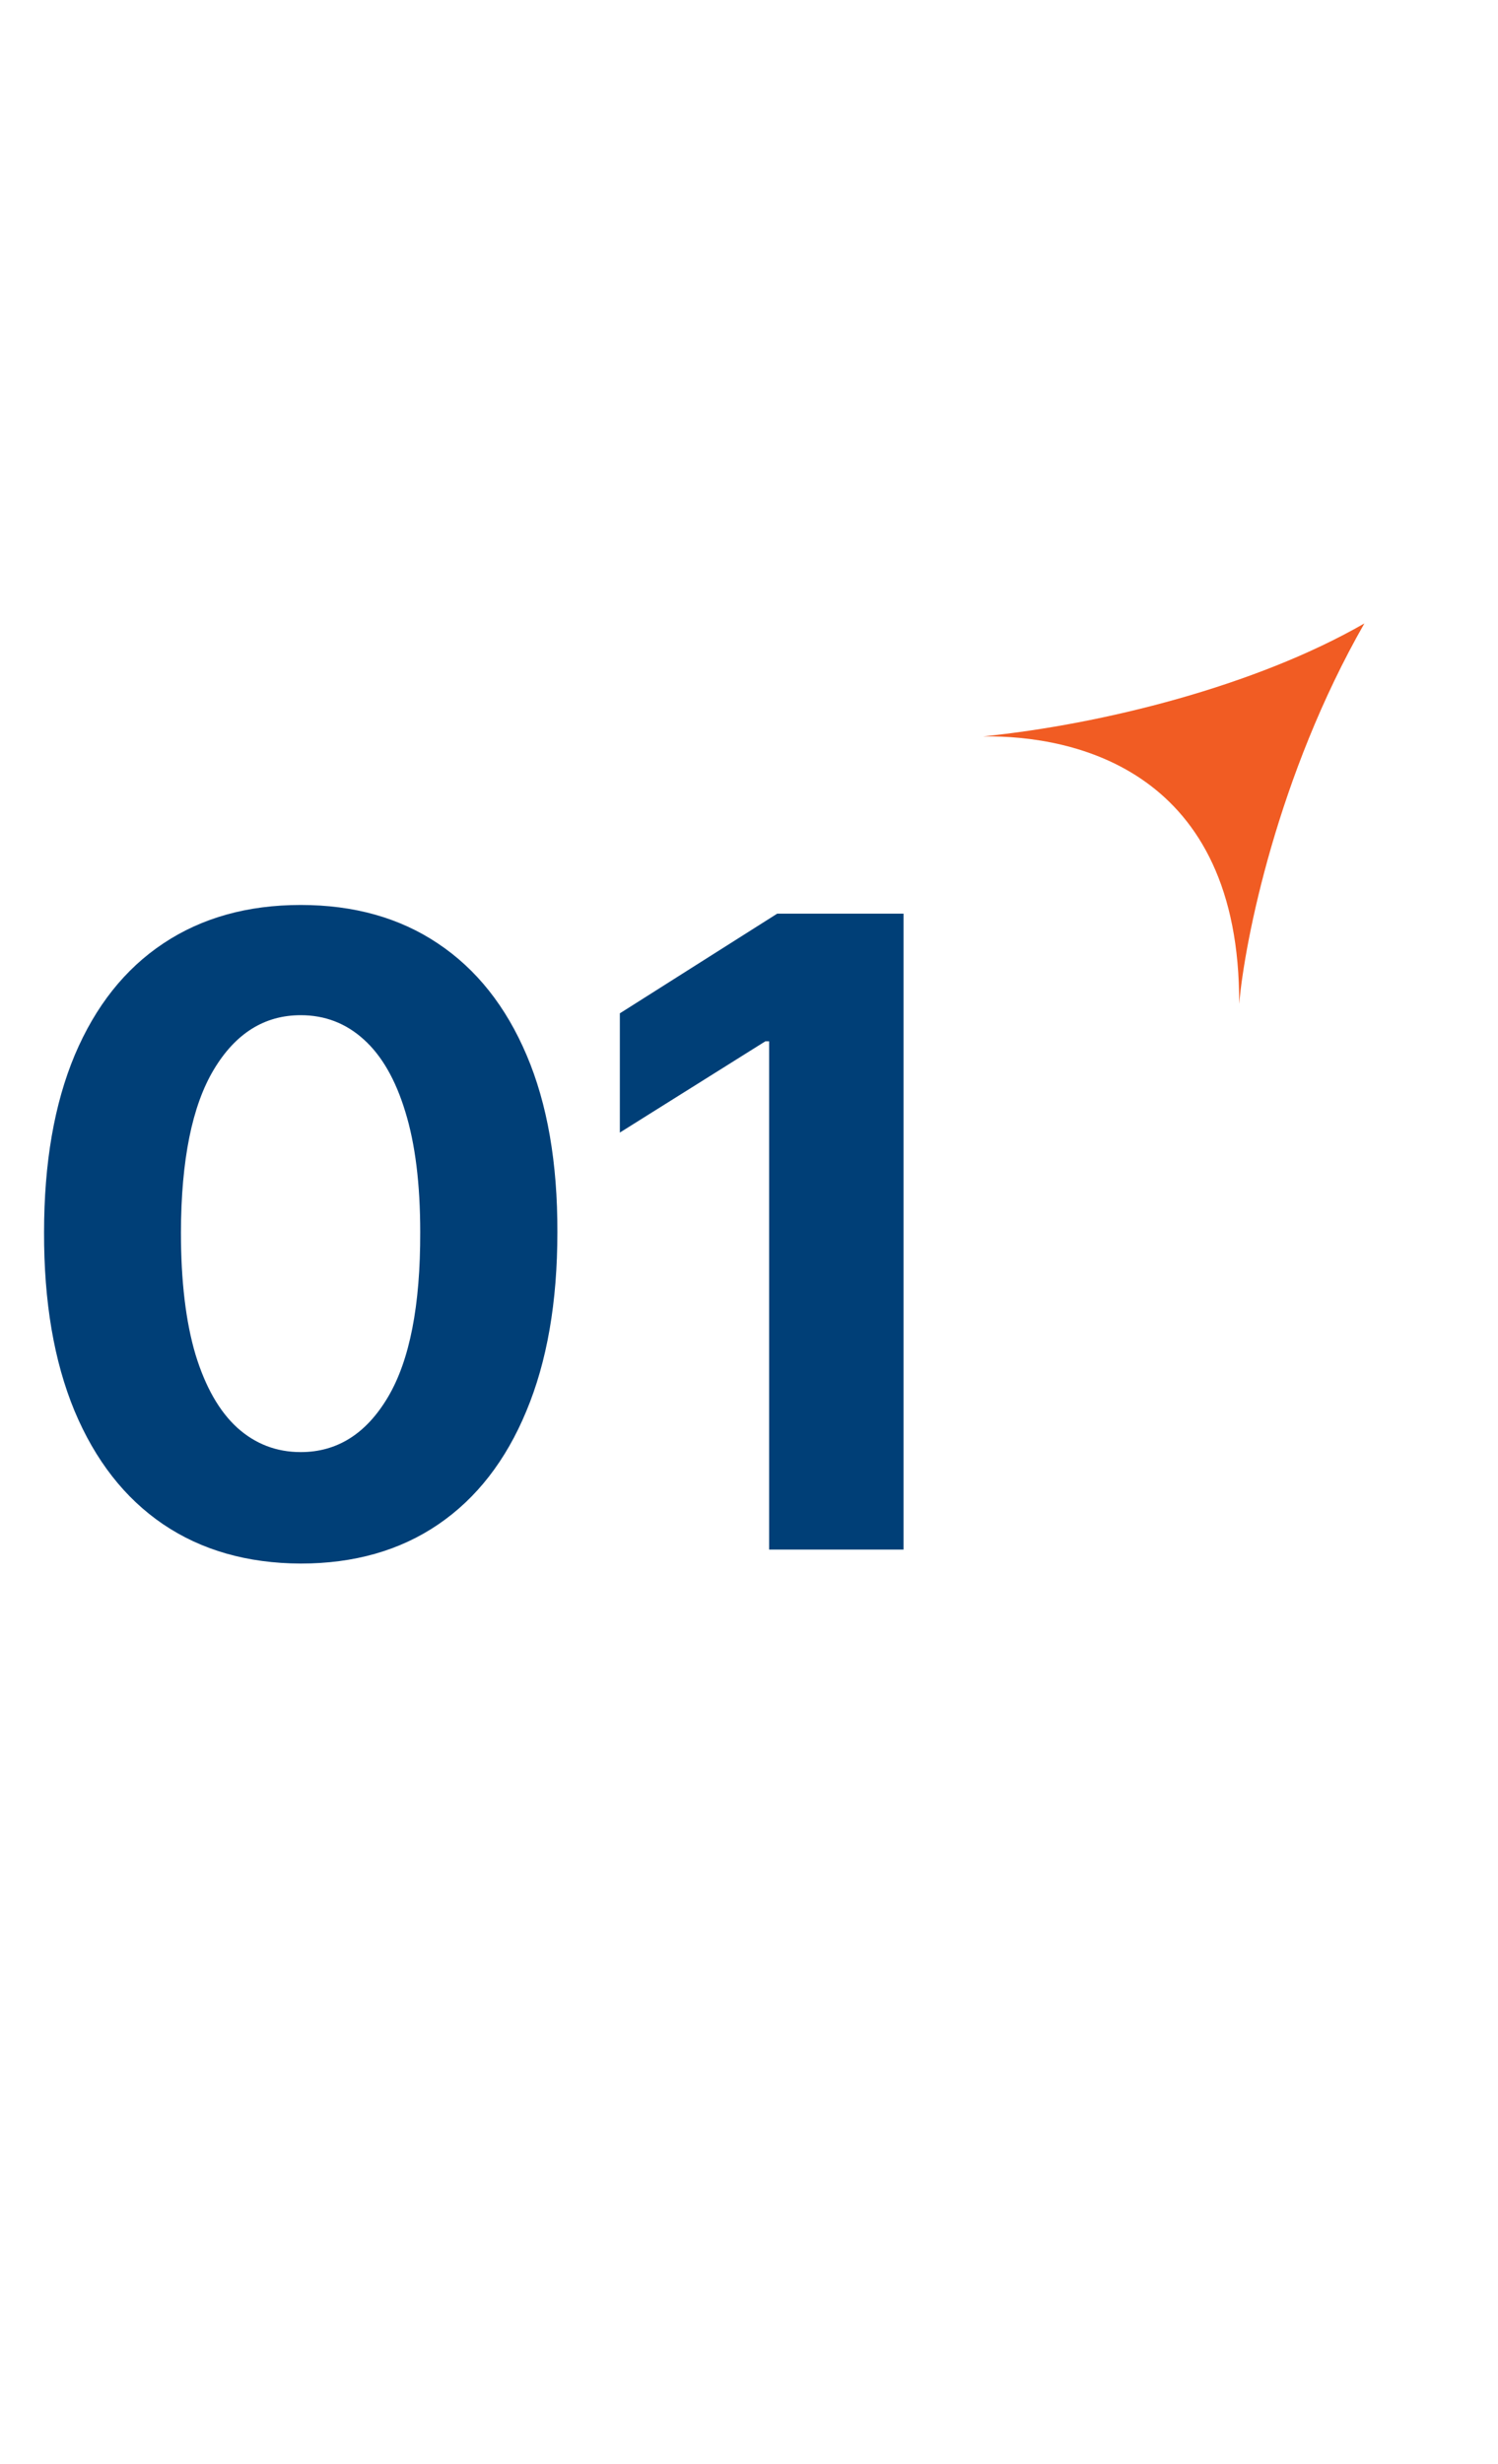 <svg width="118" height="194" viewBox="0 0 118 194" fill="none" xmlns="http://www.w3.org/2000/svg">
<path d="M23.689 123.1C19.484 123.084 15.866 122.049 12.834 119.995C9.819 117.942 7.497 114.968 5.867 111.072C4.254 107.177 3.455 102.492 3.471 97.016C3.471 91.556 4.278 86.903 5.892 83.057C7.521 79.21 9.844 76.285 12.859 74.28C15.89 72.259 19.5 71.249 23.689 71.249C27.877 71.249 31.479 72.259 34.494 74.28C37.526 76.301 39.856 79.235 41.486 83.081C43.116 86.911 43.922 91.556 43.906 97.016C43.906 102.508 43.091 107.202 41.461 111.097C39.848 114.992 37.534 117.966 34.519 120.02C31.503 122.073 27.893 123.1 23.689 123.1ZM23.689 114.324C26.557 114.324 28.847 112.881 30.558 109.997C32.27 107.112 33.117 102.785 33.101 97.016C33.101 93.218 32.709 90.056 31.927 87.53C31.161 85.004 30.069 83.106 28.651 81.834C27.25 80.563 25.596 79.927 23.689 79.927C20.837 79.927 18.555 81.353 16.844 84.206C15.132 87.058 14.269 91.328 14.252 97.016C14.252 100.862 14.635 104.073 15.401 106.648C16.184 109.206 17.284 111.129 18.702 112.417C20.119 113.688 21.782 114.324 23.689 114.324ZM71.171 71.933V122H60.585V81.981H60.292L48.826 89.168V79.781L61.221 71.933H71.171Z" fill="#003F77"/>
<path d="M77.447 57.977C86.82 57.032 98.91 54.011 107.475 49.083C100.635 61.044 98.049 74.037 97.611 79.038C97.686 60.679 84.687 57.882 77.447 57.977Z" fill="#F15C23"/>
</svg>
